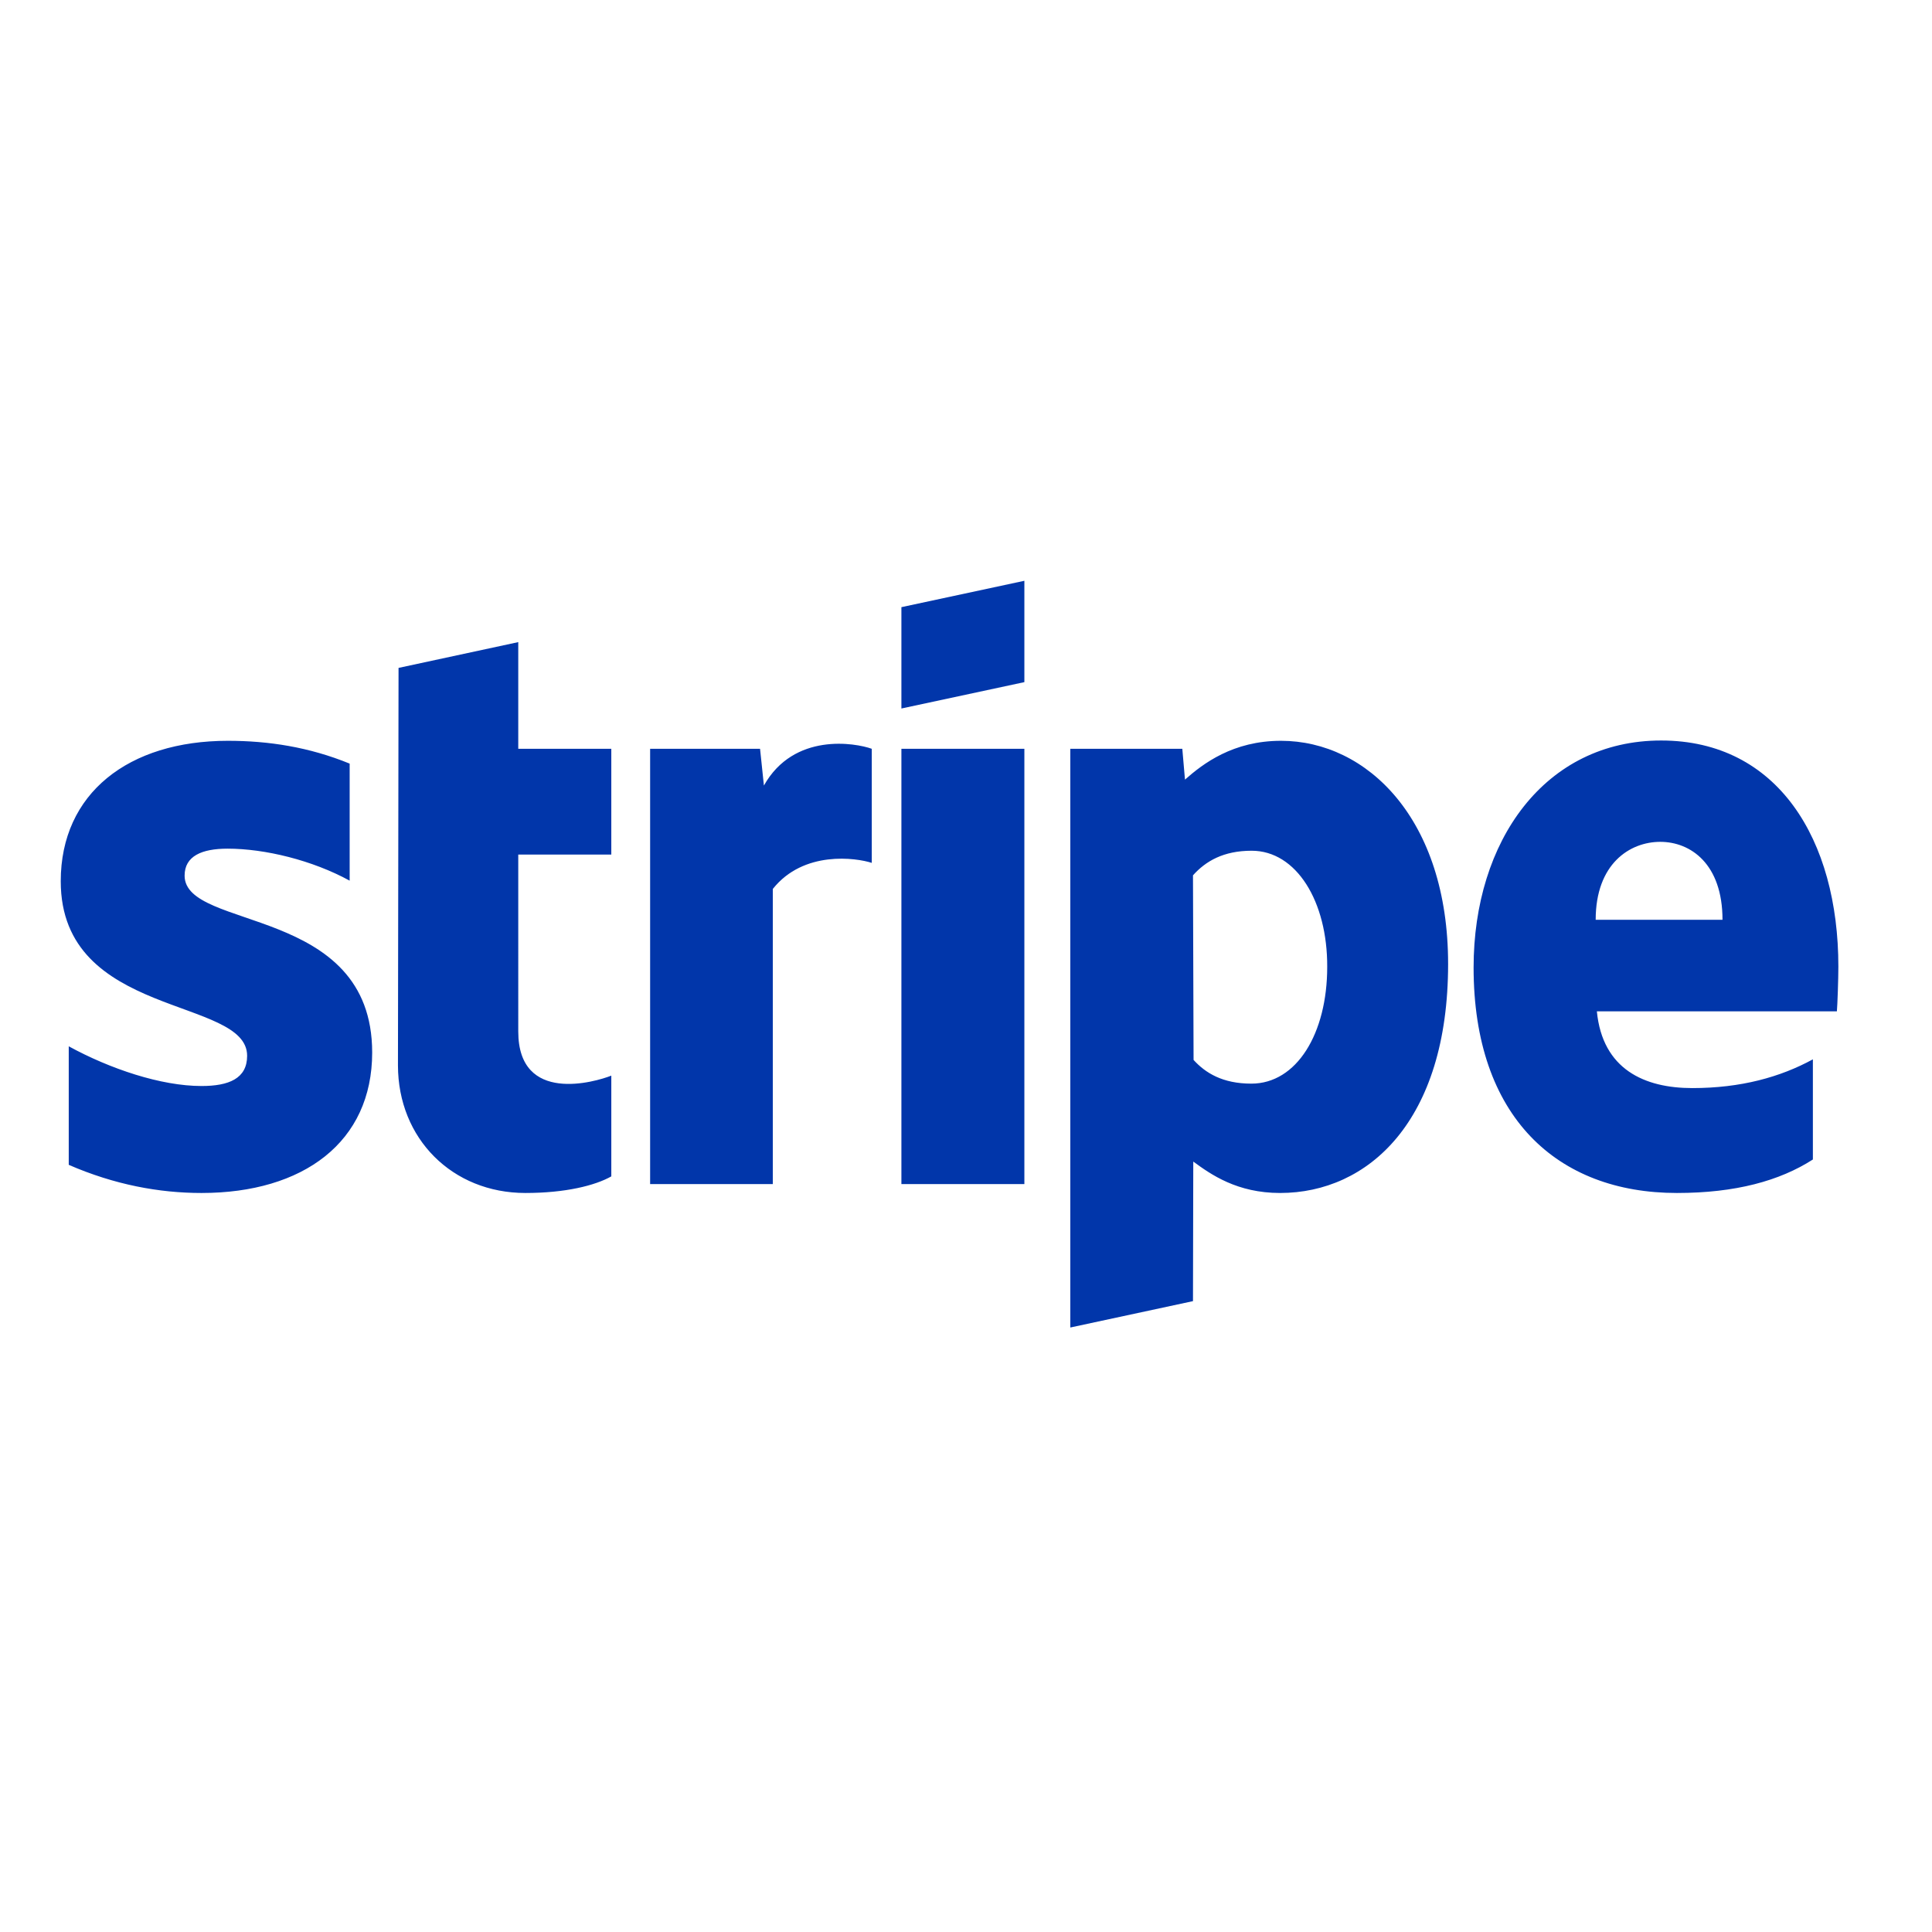<?xml version="1.0" encoding="utf-8"?>
<!-- Generator: Adobe Illustrator 19.2.1, SVG Export Plug-In . SVG Version: 6.00 Build 0)  -->
<svg version="1.1" id="layer" xmlns="http://www.w3.org/2000/svg" xmlns:xlink="http://www.w3.org/1999/xlink" x="0px" y="0px"
	 viewBox="0 0 652 652" style="enable-background:new 0 0 652 652;" xml:space="preserve">
<style type="text/css">
	.st0{fill-rule:evenodd;clip-rule:evenodd;fill:#0136aa;}
</style>
<path class="st0" d="M125.6,355.2c0,30.2-23.2,47.4-57.6,47.4c-14.3,0-29.4-2.8-44.8-9.5v-40c13.9,7.6,31.1,13.4,44.8,13.4
	c9.2,0,15.4-2.5,15.4-10.2c0-20-62.9-12.5-62.9-58.9c0-29.7,22.9-47.4,56.4-47.4c13.7,0,27.4,2.1,41.1,7.7v39.5
	c-12.6-6.9-28.6-10.8-41.2-10.8c-8.7,0-14.5,2.5-14.5,9.1C62.3,314.2,125.6,305.3,125.6,355.2z M174.9,348.1
	c0,24.7,26.1,17,31.4,14.9V397c-5.5,3.1-15.5,5.6-29,5.6c-24.6,0-43-18.3-43-43.1l0.2-134.1l40.4-8.7l0,36h31.4v35.7h-31.4V348.1z
	 M260.8,300v99.6h-41.4V252.7h37.1l1.3,12.4c10.1-18,30.9-14.4,36.4-12.4v38.5C289,289.5,271.2,286.9,260.8,300z M304.2,204.9
	l41.5-8.9v34.2l-41.5,8.9V204.9z M304.2,252.7h41.5v146.9h-41.5V252.7z M422.4,287.1c-9.5,0-15.5,3.5-19.8,8.3l0.2,62.3
	c4,4.4,9.8,8,19.5,8c15.3,0,25.6-16.9,25.6-39.4C448,304.2,437.5,287.1,422.4,287.1z M432,402.6c-14.5,0-23.3-6.2-29.3-10.6
	l-0.1,47.1l-41.4,8.9l0-195.3H399l0.9,10.4c6.1-5.4,16.2-13.1,32.4-13.1c29.1,0,56.4,26.5,56.4,75.3
	C488.7,378.5,461.6,402.6,432,402.6z M560.3,284.1c-10.3,0-21.8,7.4-21.8,26.3h42.8C581.3,291.5,570.5,284.1,560.3,284.1z
	 M619.9,341.3h-81c1.9,19.6,16.1,25.9,32.2,25.9c16.4,0,29.7-3.7,40.7-9.7v33.8c-11.2,7.2-26.1,11.3-45.9,11.3
	c-40.3,0-68.6-25.6-68.6-76.1c0-42.7,24-76.6,63.3-76.6c39.3,0,59.8,33.4,59.8,76.3C620.4,330.3,620.1,339.1,619.9,341.3z"/>
</svg>
